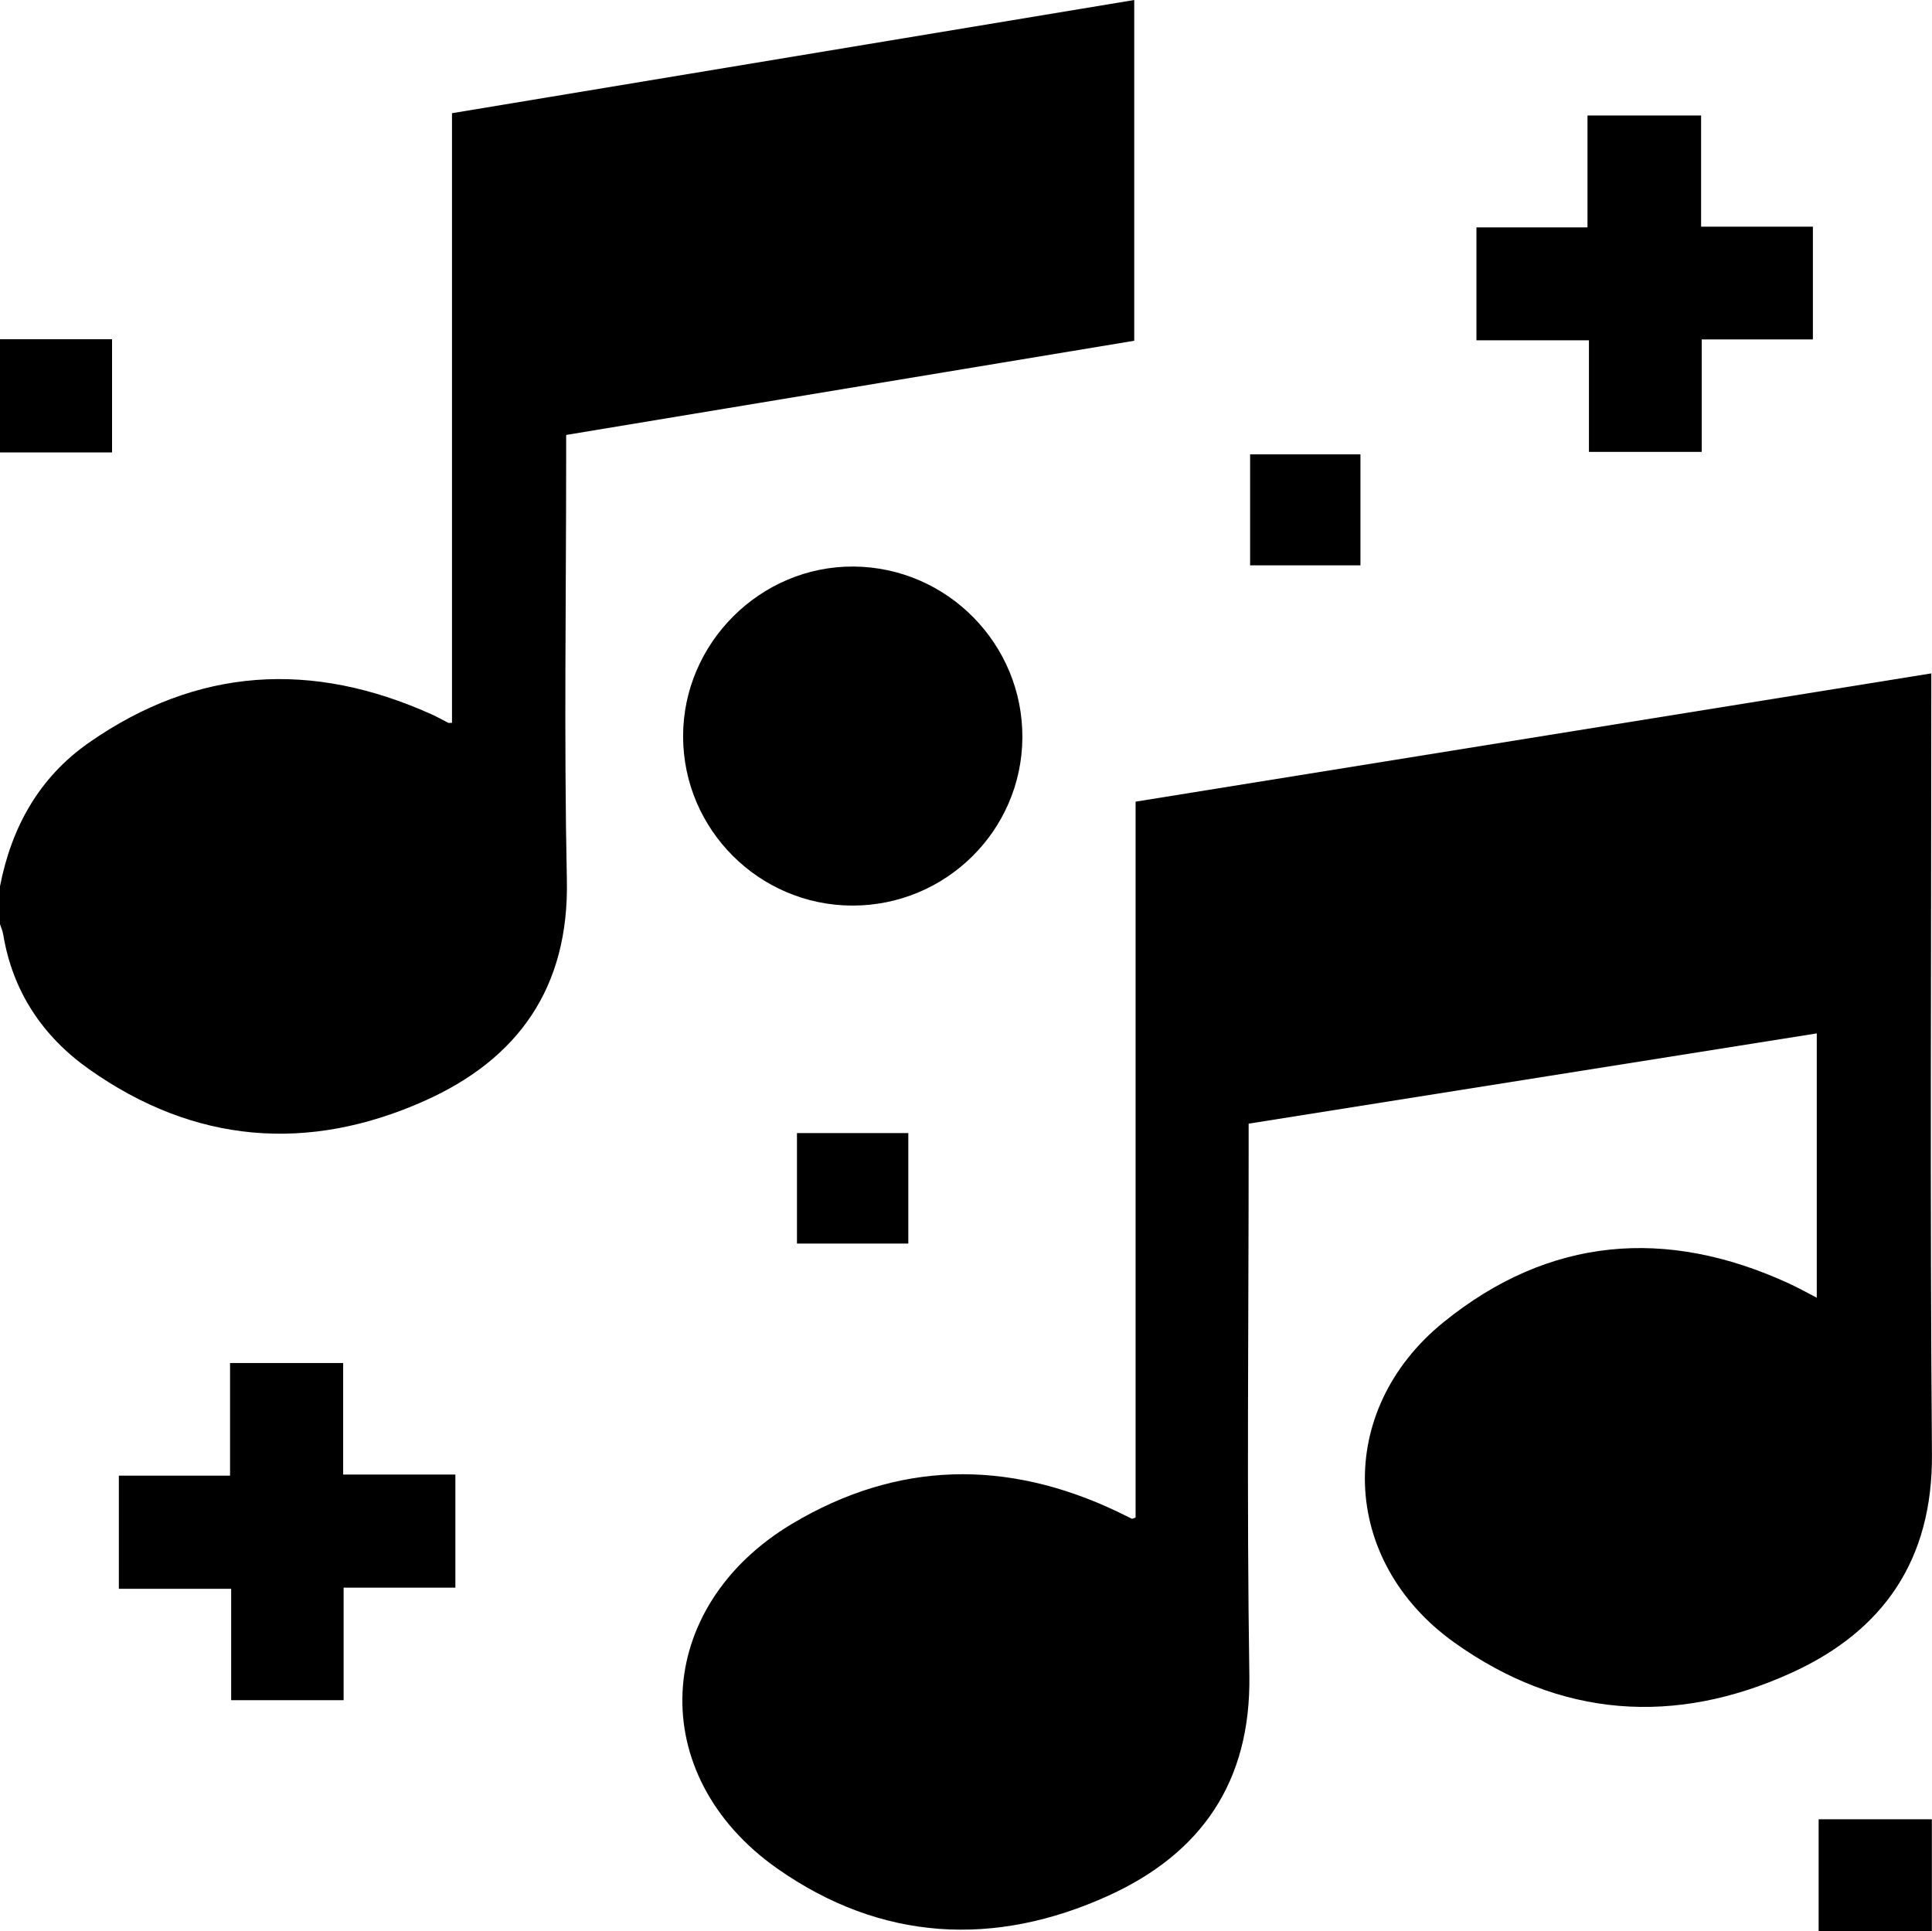 <?xml version="1.0" encoding="UTF-8"?>
<svg id="Calque_1" data-name="Calque 1" xmlns="http://www.w3.org/2000/svg" viewBox="0 0 383.29 383.2">
  <defs>
    <style></style>
  </defs>
  <path class="svg-icon" d="M0,175.85c2.28-11.72,7.75-21.58,17.62-28.48,21.51-15.02,44.29-16.31,67.99-5.64,1.13.51,2.22,1.13,3.33,1.69.09.05.23,0,.73,0V22.46C134.89,14.95,179.81,7.5,225.02,0v67.61c-37.4,6.2-74.84,12.41-112.7,18.69v4.48c0,27.94-.44,55.89.14,83.82.45,21.35-9.66,35.52-28.2,43.81-23.1,10.33-45.69,8.53-66.6-6.27-9.18-6.5-15.15-15.39-17.02-26.72-.12-.71-.42-1.38-.64-2.07,0-2.5,0-4.99,0-7.49Z"/>
  <path class="svg-icon" d="M0,67.31h22.23v22.46H0v-22.46Z"/>
  <path class="svg-icon" d="M360.8,383.2v-22.23h22.46v22.23h-22.46Z"/>
  <path class="svg-icon" d="M225.29,301.11v-142.05c52.66-8.49,105-16.93,157.86-25.45v4.83c0,50.02-.28,100.04.13,150.05.17,20.96-9.6,35.08-27.78,43.38-23.17,10.58-46,9-66.96-5.96-22.78-16.25-23.84-46.06-2.07-63.64,20.89-16.87,44.05-18.79,68.36-7.65,1.79.82,3.51,1.78,5.6,2.86v-52.44c-37.57,5.97-75.03,11.92-112.71,17.91v4.73c0,34.92-.39,69.85.14,104.77.32,21.16-9.61,35.32-27.92,43.66-22.6,10.29-45.14,9.09-65.7-5.34-26.39-18.52-24.82-51.91,2.97-68.47,20.83-12.42,42.46-12.79,64.32-2.44,1.01.48,2.01,1,3.02,1.48.08.04.23-.07.72-.23Z"/>
  <path class="svg-icon" d="M169.05,179.68c-18.45-.05-33.5-15.1-33.53-33.54-.03-18.52,15.33-33.85,33.8-33.73,18.59.12,33.65,15.4,33.51,34-.14,18.43-15.26,33.32-33.78,33.27Z"/>
  <path class="svg-icon" d="M315.22,67.52h-22.31v-22.4h22.03v-22.2h22.54v22.05h22.18v22.38h-22.05v22.31h-22.38v-22.13Z"/>
  <path class="svg-icon" d="M68.17,315.01v22.33h-22.31v-22.1h-22.28v-22.45h22.06v-22.35h22.44v22.13h22.26v22.44h-22.17Z"/>
  <path class="svg-icon" d="M269.9,112.17h-21.89v-22.02h21.89v22.02Z"/>
  <path class="svg-icon" d="M158.11,246.74v-21.92h22.09v21.92h-22.09Z"/>
</svg>